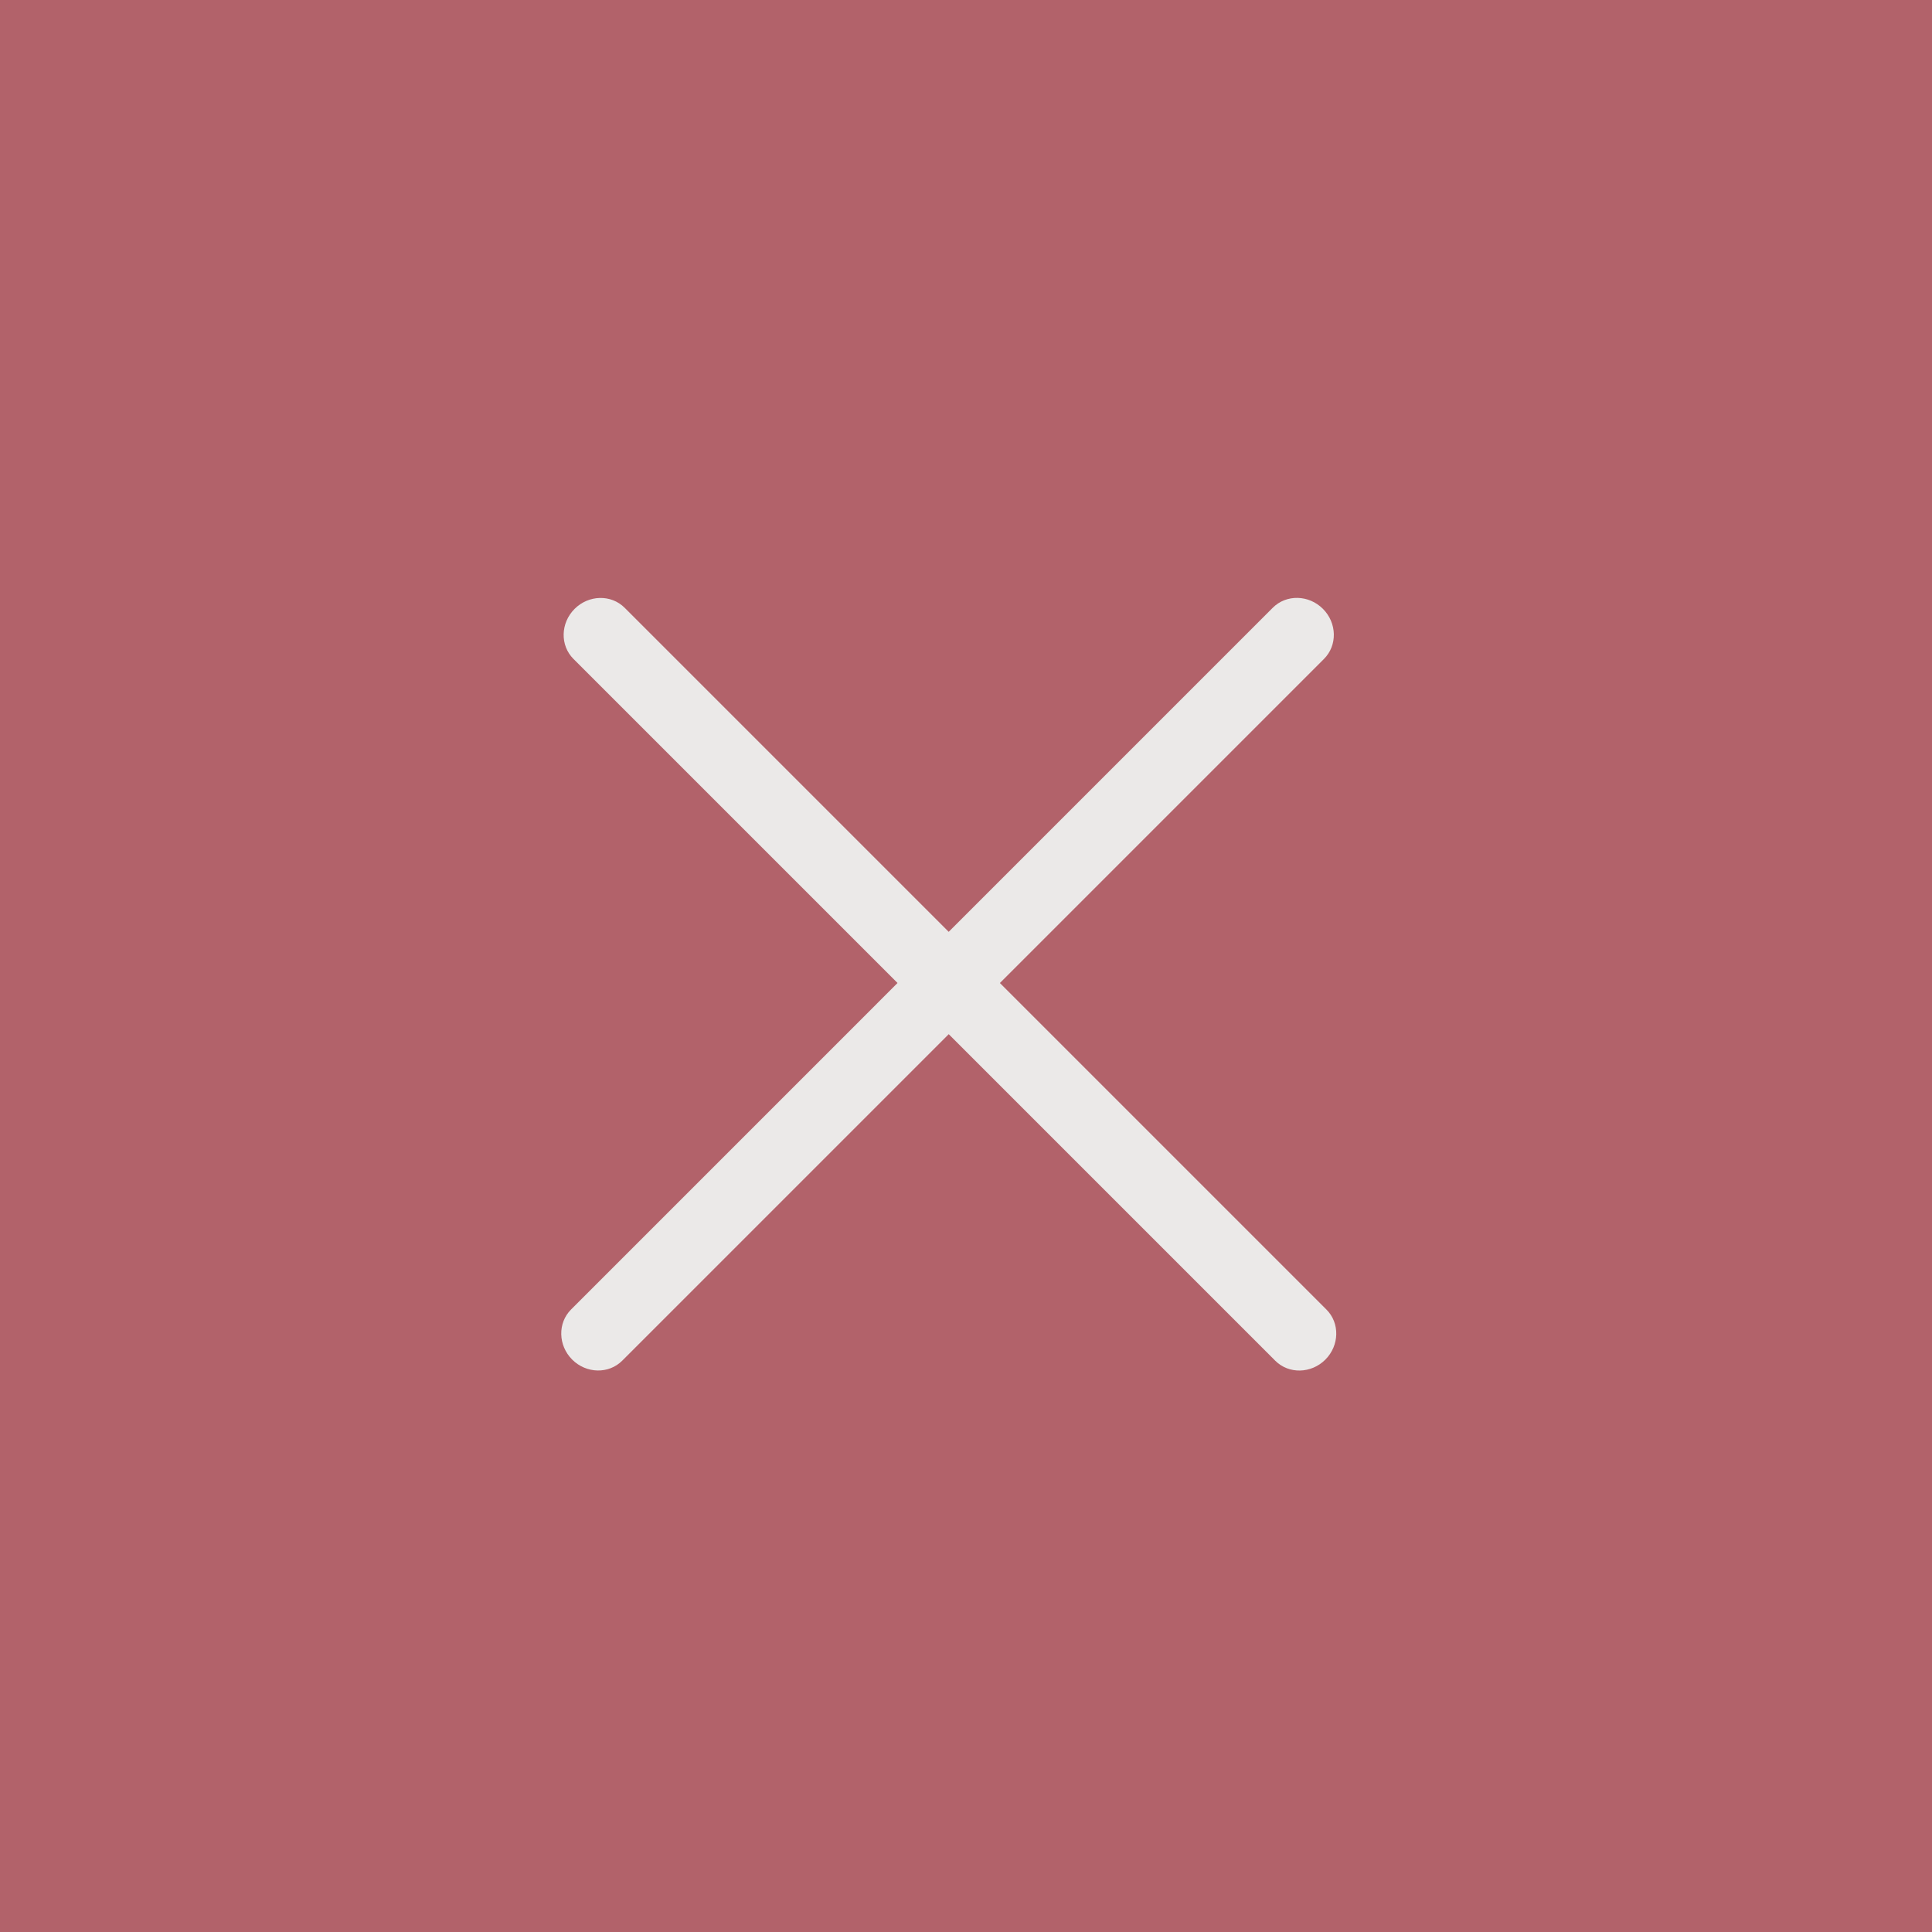 <svg width="46" height="46" viewBox="0 0 46 46" fill="none" xmlns="http://www.w3.org/2000/svg">
<rect width="46" height="46" fill="#B2626A"/>
<path fill-rule="evenodd" clip-rule="evenodd" d="M13.681 14.497C14.018 14.161 14.551 14.149 14.873 14.471L31.582 31.18C31.904 31.501 31.892 32.035 31.556 32.372C31.219 32.708 30.685 32.72 30.363 32.398L13.654 15.689C13.332 15.367 13.344 14.834 13.681 14.497Z" fill="#EBE9E8"/>
<path fill-rule="evenodd" clip-rule="evenodd" d="M13.623 32.371C13.287 32.034 13.275 31.5 13.597 31.178L30.305 14.469C30.627 14.148 31.161 14.159 31.498 14.496C31.834 14.832 31.846 15.366 31.524 15.688L14.815 32.397C14.493 32.719 13.96 32.707 13.623 32.371Z" fill="#EBE9E8"/>
</svg>
